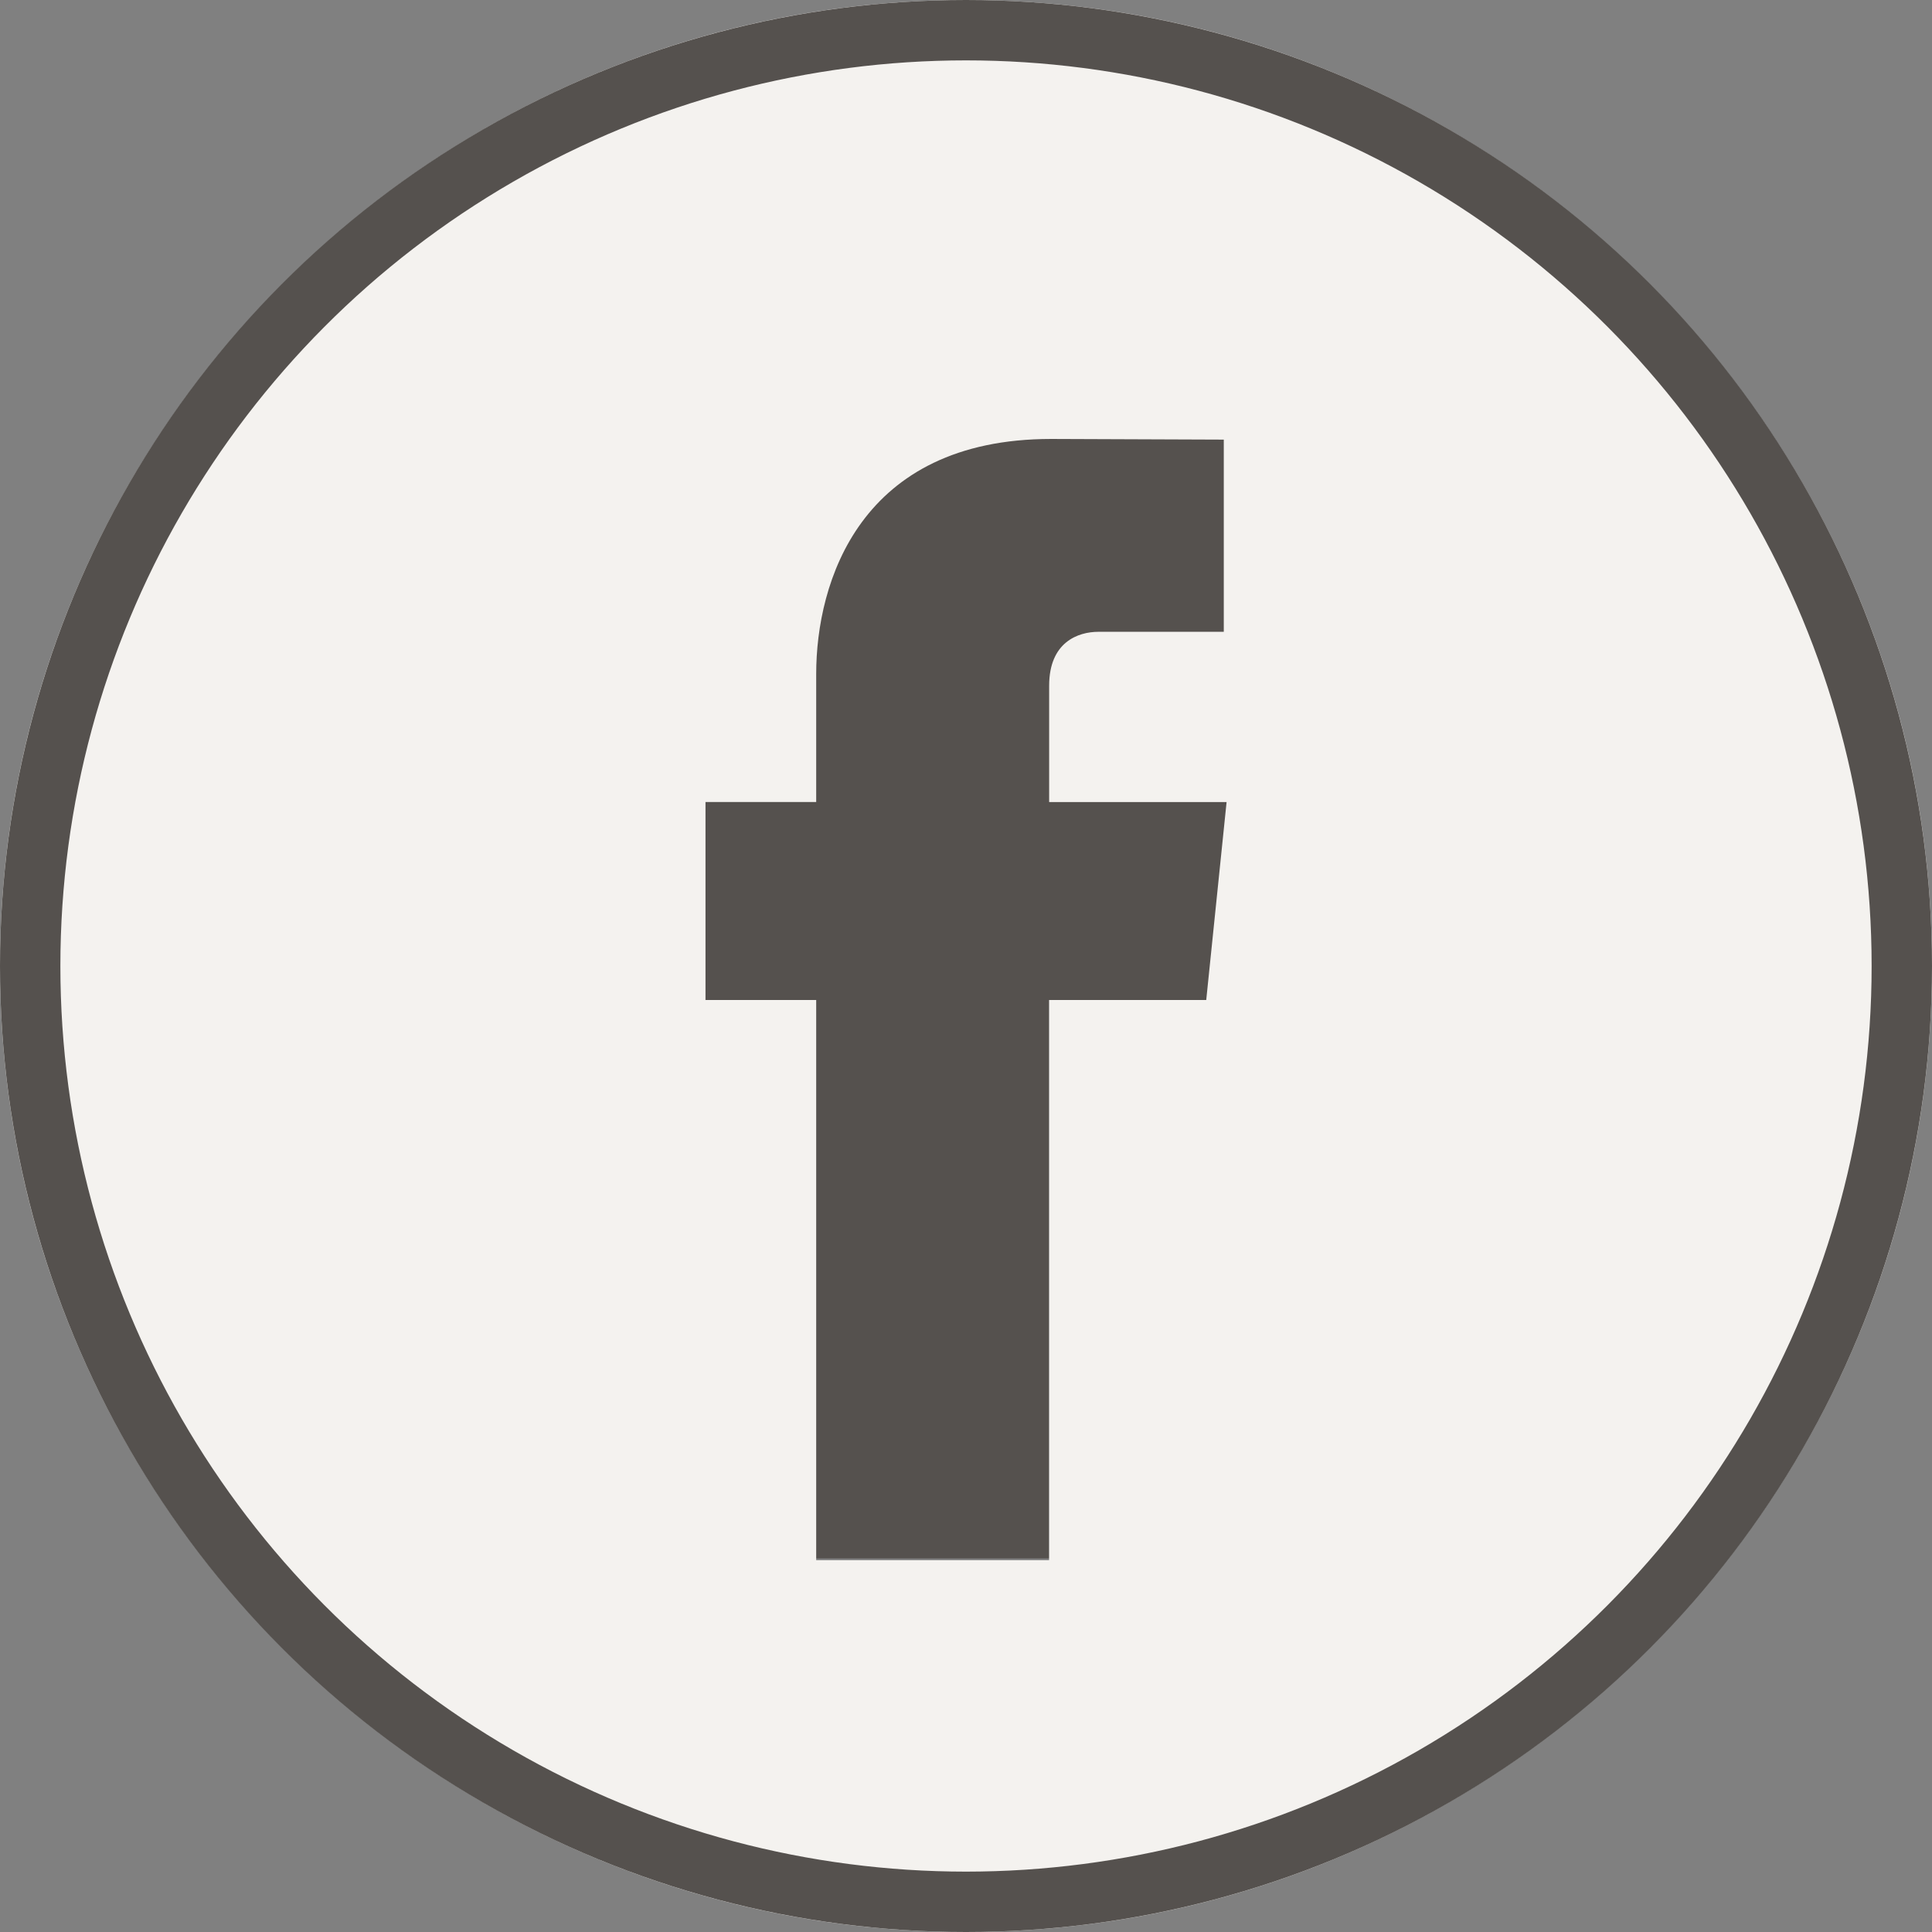 <?xml version="1.0" encoding="UTF-8"?> <svg xmlns="http://www.w3.org/2000/svg" width="512" height="512" viewBox="0 0 512 512" fill="none"><rect x="0" y="0" width="512" height="512" fill="#808080" stroke="none"/><g clip-path="url(#clip0_618_1384)"><rect x="88" y="101" width="318" height="312" fill="#55514E"></rect><path d="M256 0C114.842 0 0 114.842 0 256C0 397.147 114.842 512 256 512C397.147 512 512 397.147 512 256C512 114.842 397.168 0 256 0ZM319.665 265.012H278.016V413.461H216.3V265.012H186.963V212.546H216.3V178.61C216.3 154.305 227.849 116.327 278.583 116.327L324.315 116.502V167.432H291.122C285.719 167.432 278.036 170.134 278.036 181.724V212.557H325.058L319.665 265.012Z" fill="#F4F2EF"></path><circle cx="256" cy="256" r="248" stroke="#55514E" stroke-width="16"></circle></g><defs><clipPath id="clip0_618_1384"><rect width="512" height="512" fill="white"></rect></clipPath></defs></svg> 